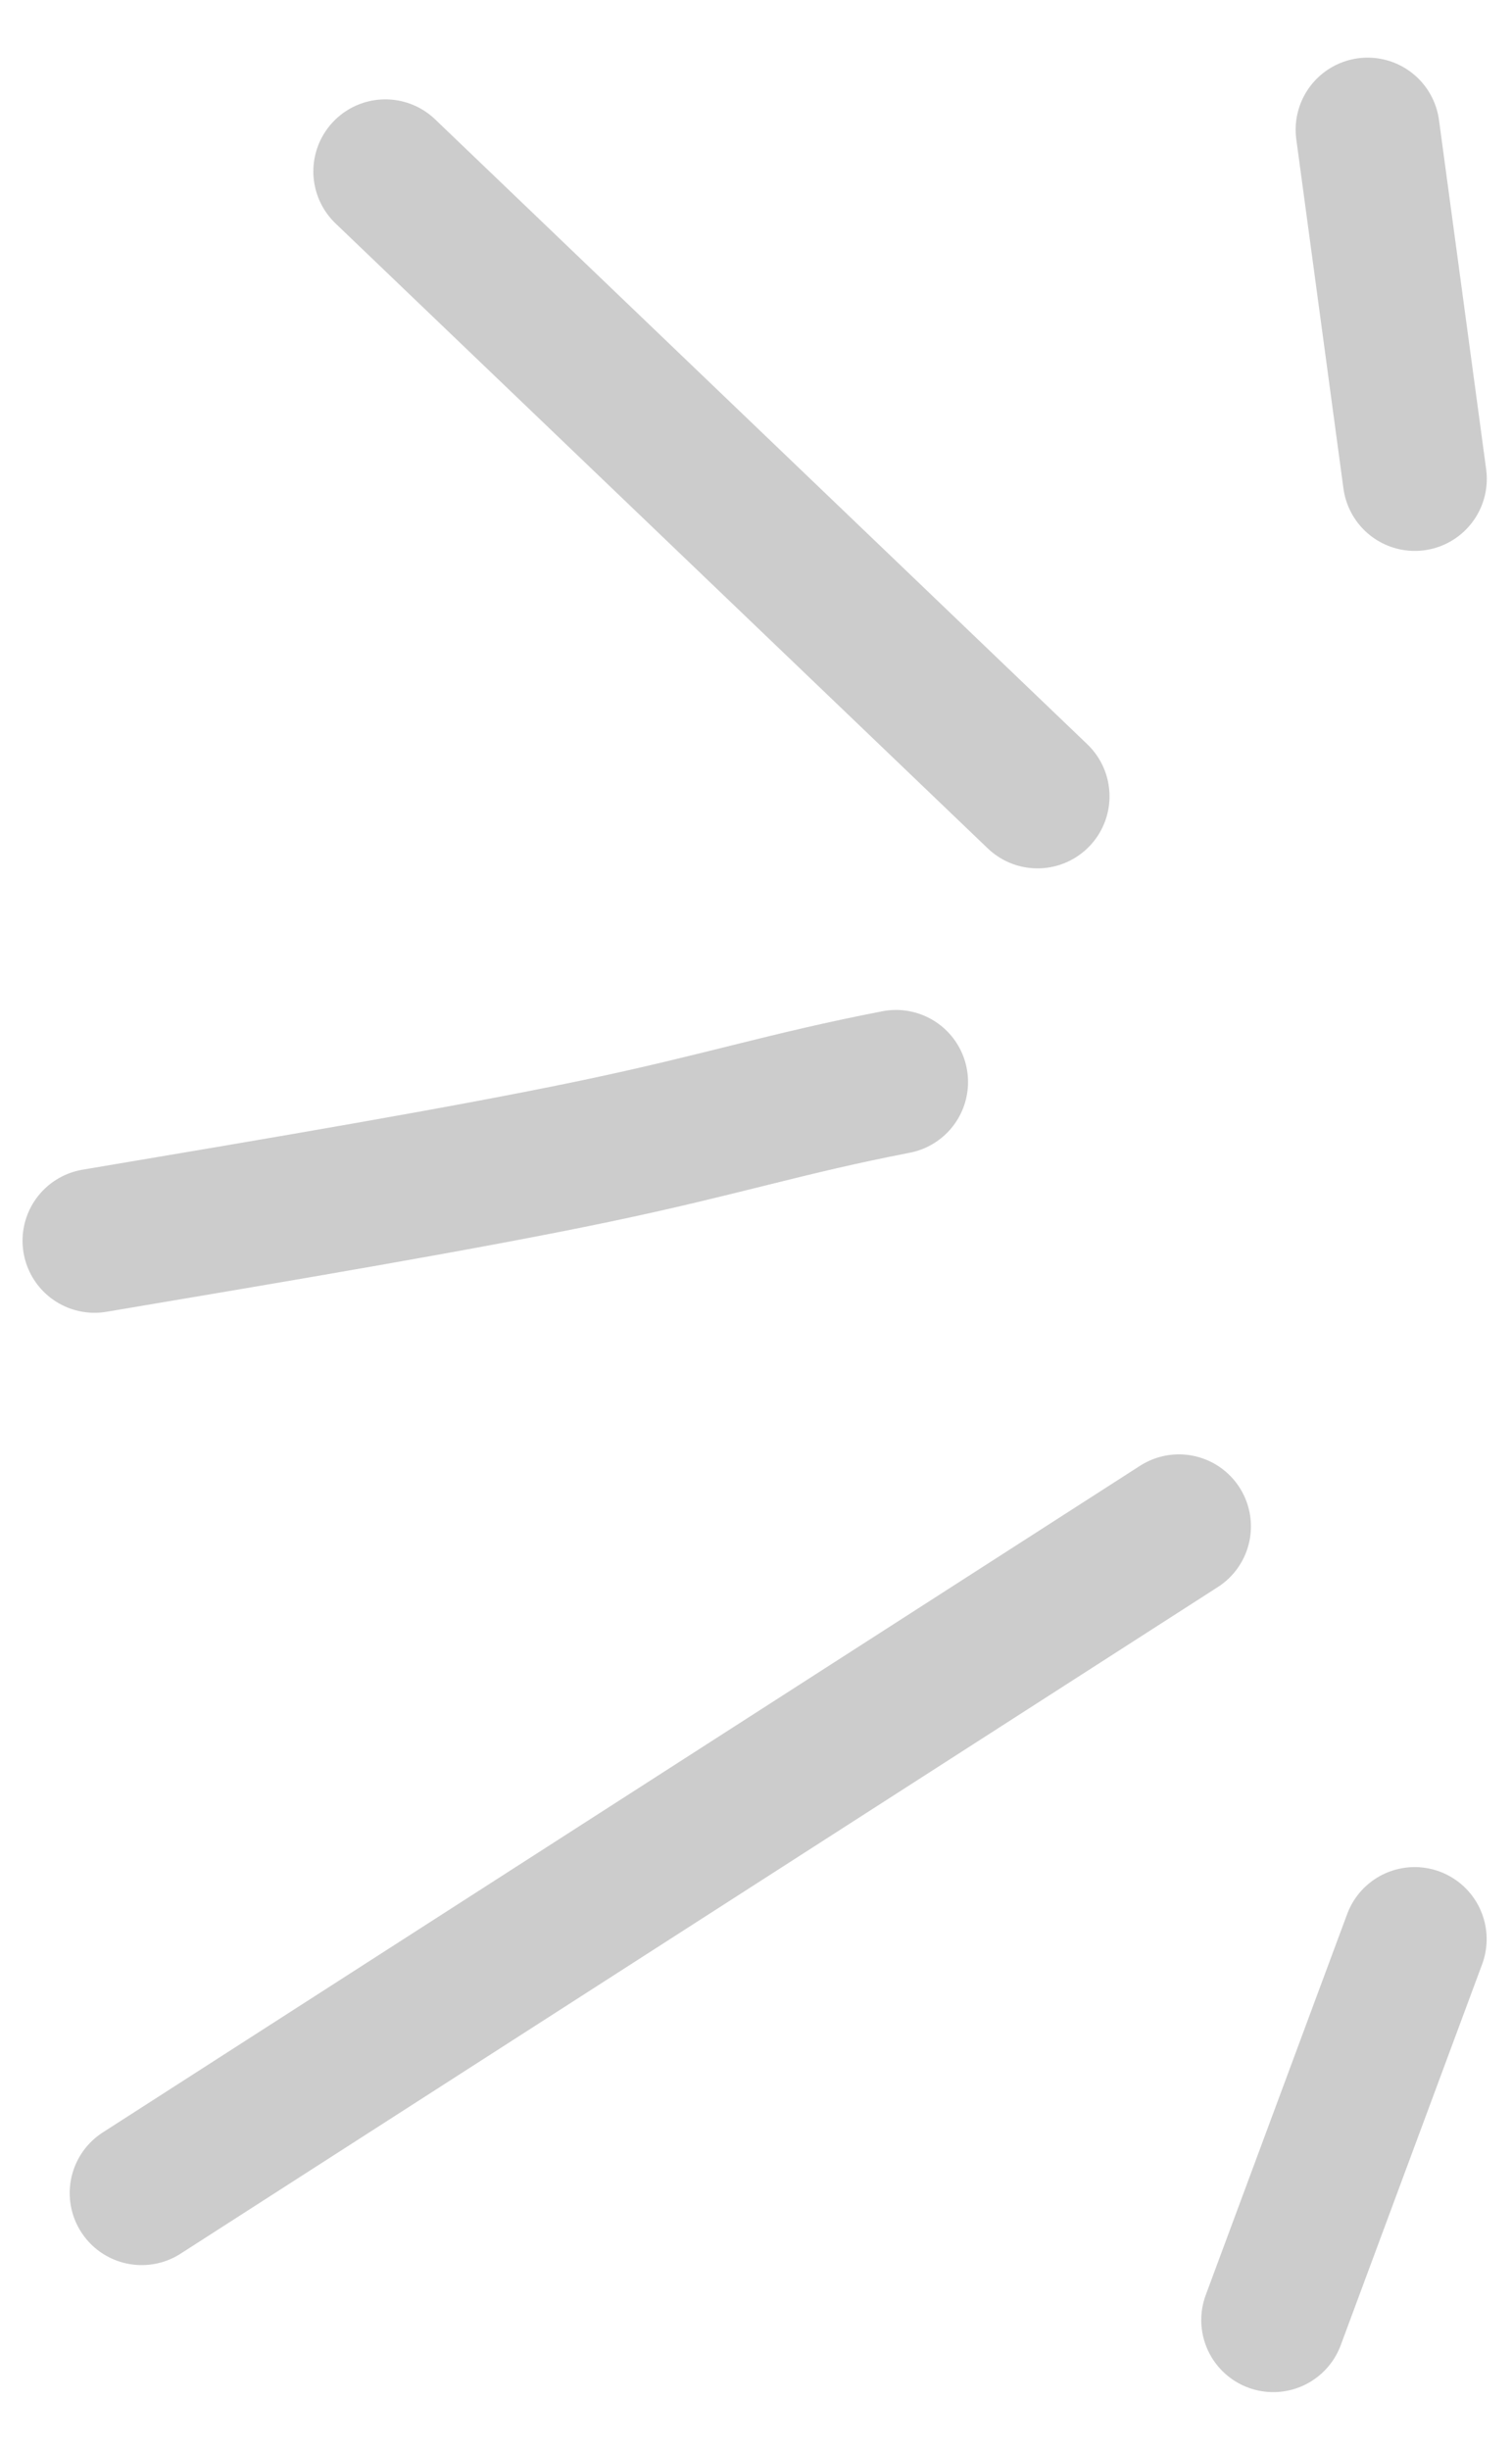 <?xml version="1.0" encoding="UTF-8"?> <svg xmlns="http://www.w3.org/2000/svg" width="21" height="34" viewBox="0 0 21 34" fill="none"><path d="M5.352 2.379L14.41 11.052M1.313 17.22C3.906 16.784 6.499 16.347 8.267 15.977C10.036 15.607 10.9 15.316 12.445 15.017M1.968 30.437L16.374 21.185M17.684 32.2L19.648 26.913M19.65 6.646L18.995 1.8" stroke="#CCCCCC" stroke-width="2" stroke-linecap="round"></path></svg> 